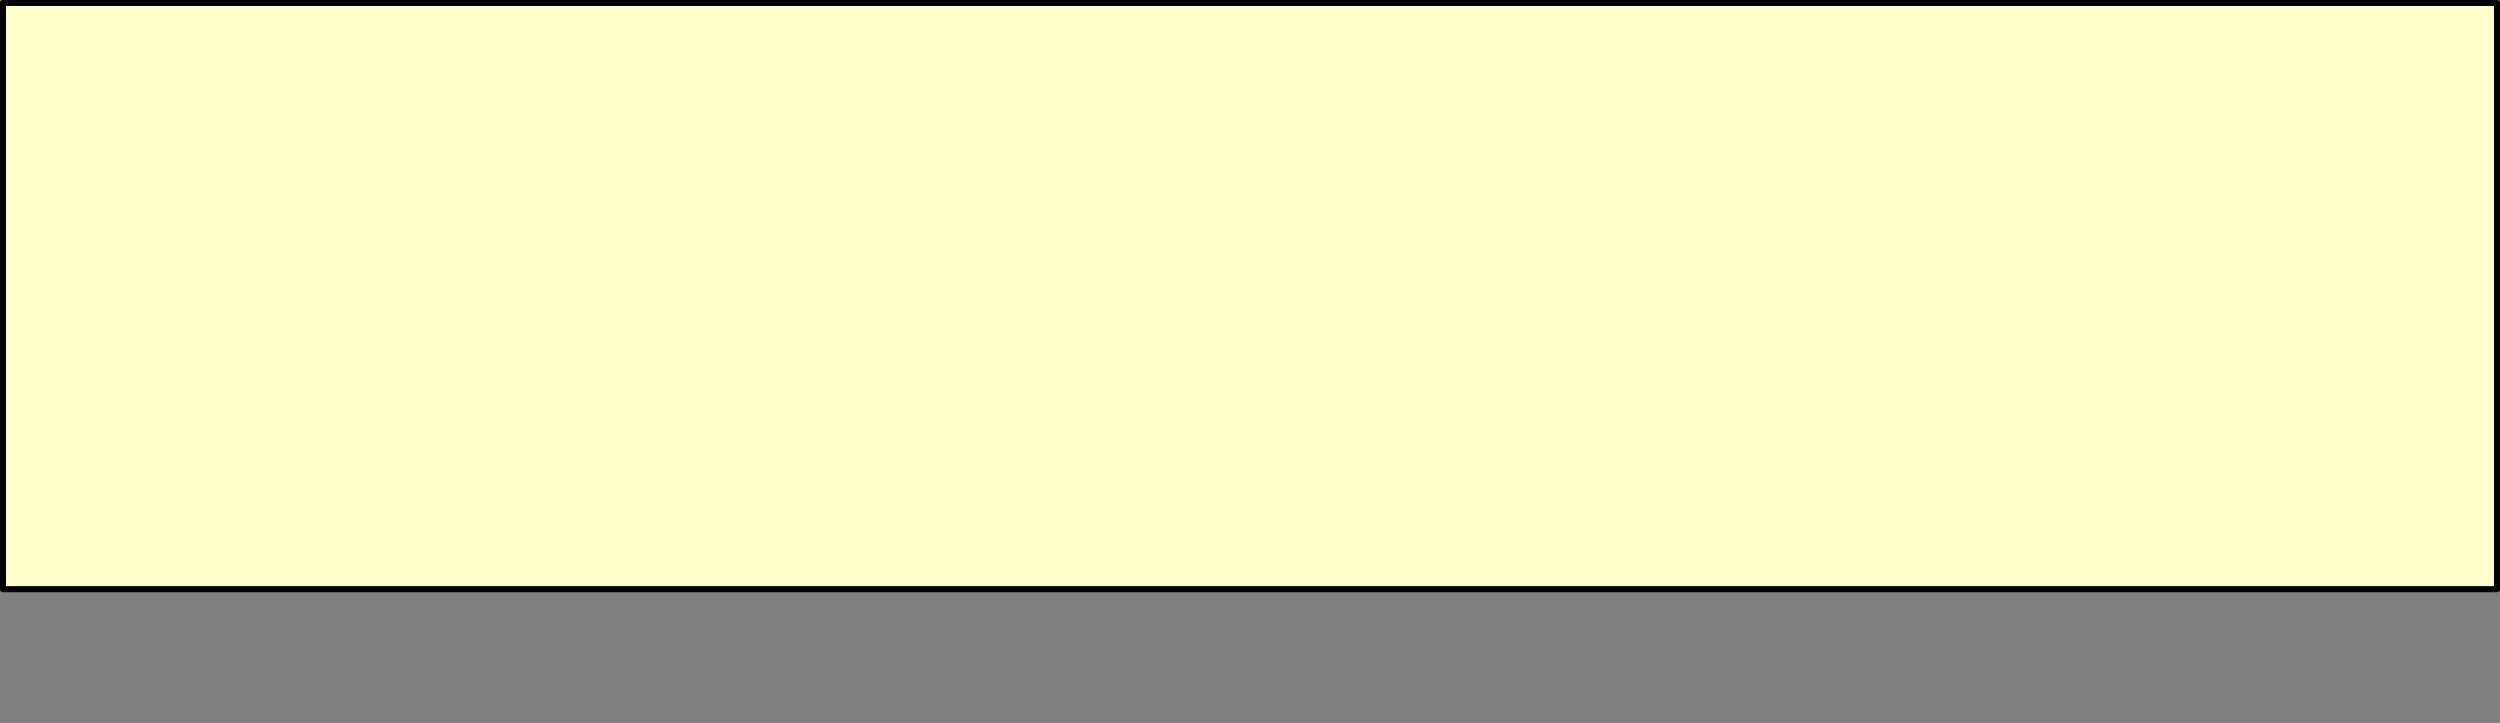 <?xml version="1.0" encoding="UTF-8" standalone="no"?>
<svg xmlns:xlink="http://www.w3.org/1999/xlink" height="120.0px" width="415.0px" xmlns="http://www.w3.org/2000/svg">
  <rect width="100%" height="100%" fill="#808080" stroke="none"/>
  <g transform="matrix(1.0, 0.0, 0.0, 1.0, -107.5, -132.5)">
    <path d="M108.0 133.0 Q108.0 181.65 108.0 230.3 L282.5 230.3 310.2 230.3 337.8 230.3 522.0 230.3 522.0 220.3 522.0 133.0 513.9 133.0 108.0 133.0" fill="#ffffcc" fill-rule="evenodd" stroke="none">
      <animate attributeName="fill" dur="2s" repeatCount="indefinite" values="#ffffcc;#ffffcd"/>
      <animate attributeName="fill-opacity" dur="2s" repeatCount="indefinite" values="1.0;1.0"/>
      <animate attributeName="d" dur="2s" repeatCount="indefinite" values="M108.0 133.0 Q108.0 181.65 108.0 230.3 L282.5 230.3 310.2 230.3 337.8 230.3 522.0 230.3 522.0 220.3 522.0 133.0 513.9 133.0 108.0 133.0;M108.0 133.0 Q108.0 181.65 110.0 230.3 L288.0 230.3 306.0 252.0 324.0 230.3 511.8 230.3 522.0 230.3 522.0 141.3 522.0 133.0 108.0 133.0"/>
    </path>
    <path d="M108.0 133.0 L513.9 133.0 522.0 133.0 522.0 220.3 522.0 230.3 337.8 230.3 310.2 230.3 282.5 230.3 108.0 230.3 Q108.0 181.65 108.0 133.0 L513.9 133.0 522.0 133.0 522.0 220.3 522.0 230.3 337.8 230.3 310.2 230.3 282.5 230.3 108.0 230.3 Q108.0 181.65 108.0 133.0" fill="none" stroke="#000000" stroke-linecap="round" stroke-linejoin="round" stroke-width="1.0">
      <animate attributeName="stroke" dur="2s" repeatCount="indefinite" values="#000000;#000001"/>
      <animate attributeName="stroke-width" dur="2s" repeatCount="indefinite" values="1.0;1.0"/>
      <animate attributeName="fill-opacity" dur="2s" repeatCount="indefinite" values="1.0;1.0"/>
      <animate attributeName="d" dur="2s" repeatCount="indefinite" values="M108.0 133.0 L513.9 133.0 522.0 133.0 522.0 220.3 522.0 230.3 337.8 230.3 310.2 230.3 282.5 230.3 108.0 230.3 Q108.0 181.65 108.0 133.0 L513.9 133.0 522.0 133.0 522.0 220.3 522.0 230.3 337.8 230.3 310.2 230.3 282.5 230.3 108.0 230.3 Q108.0 181.65 108.0 133.0;M108.0 133.0 L522.0 133.0 522.0 141.3 522.0 230.3 511.8 230.3 324.0 230.3 306.0 252.0 288.0 230.3 110.0 230.3 Q108.0 181.65 108.0 133.0 L522.0 133.0 522.0 141.3 522.0 230.3 511.8 230.3 324.0 230.3 306.0 252.0 288.0 230.3 110.0 230.3 Q108.0 181.65 108.0 133.0"/>
    </path>
  </g>
</svg>

